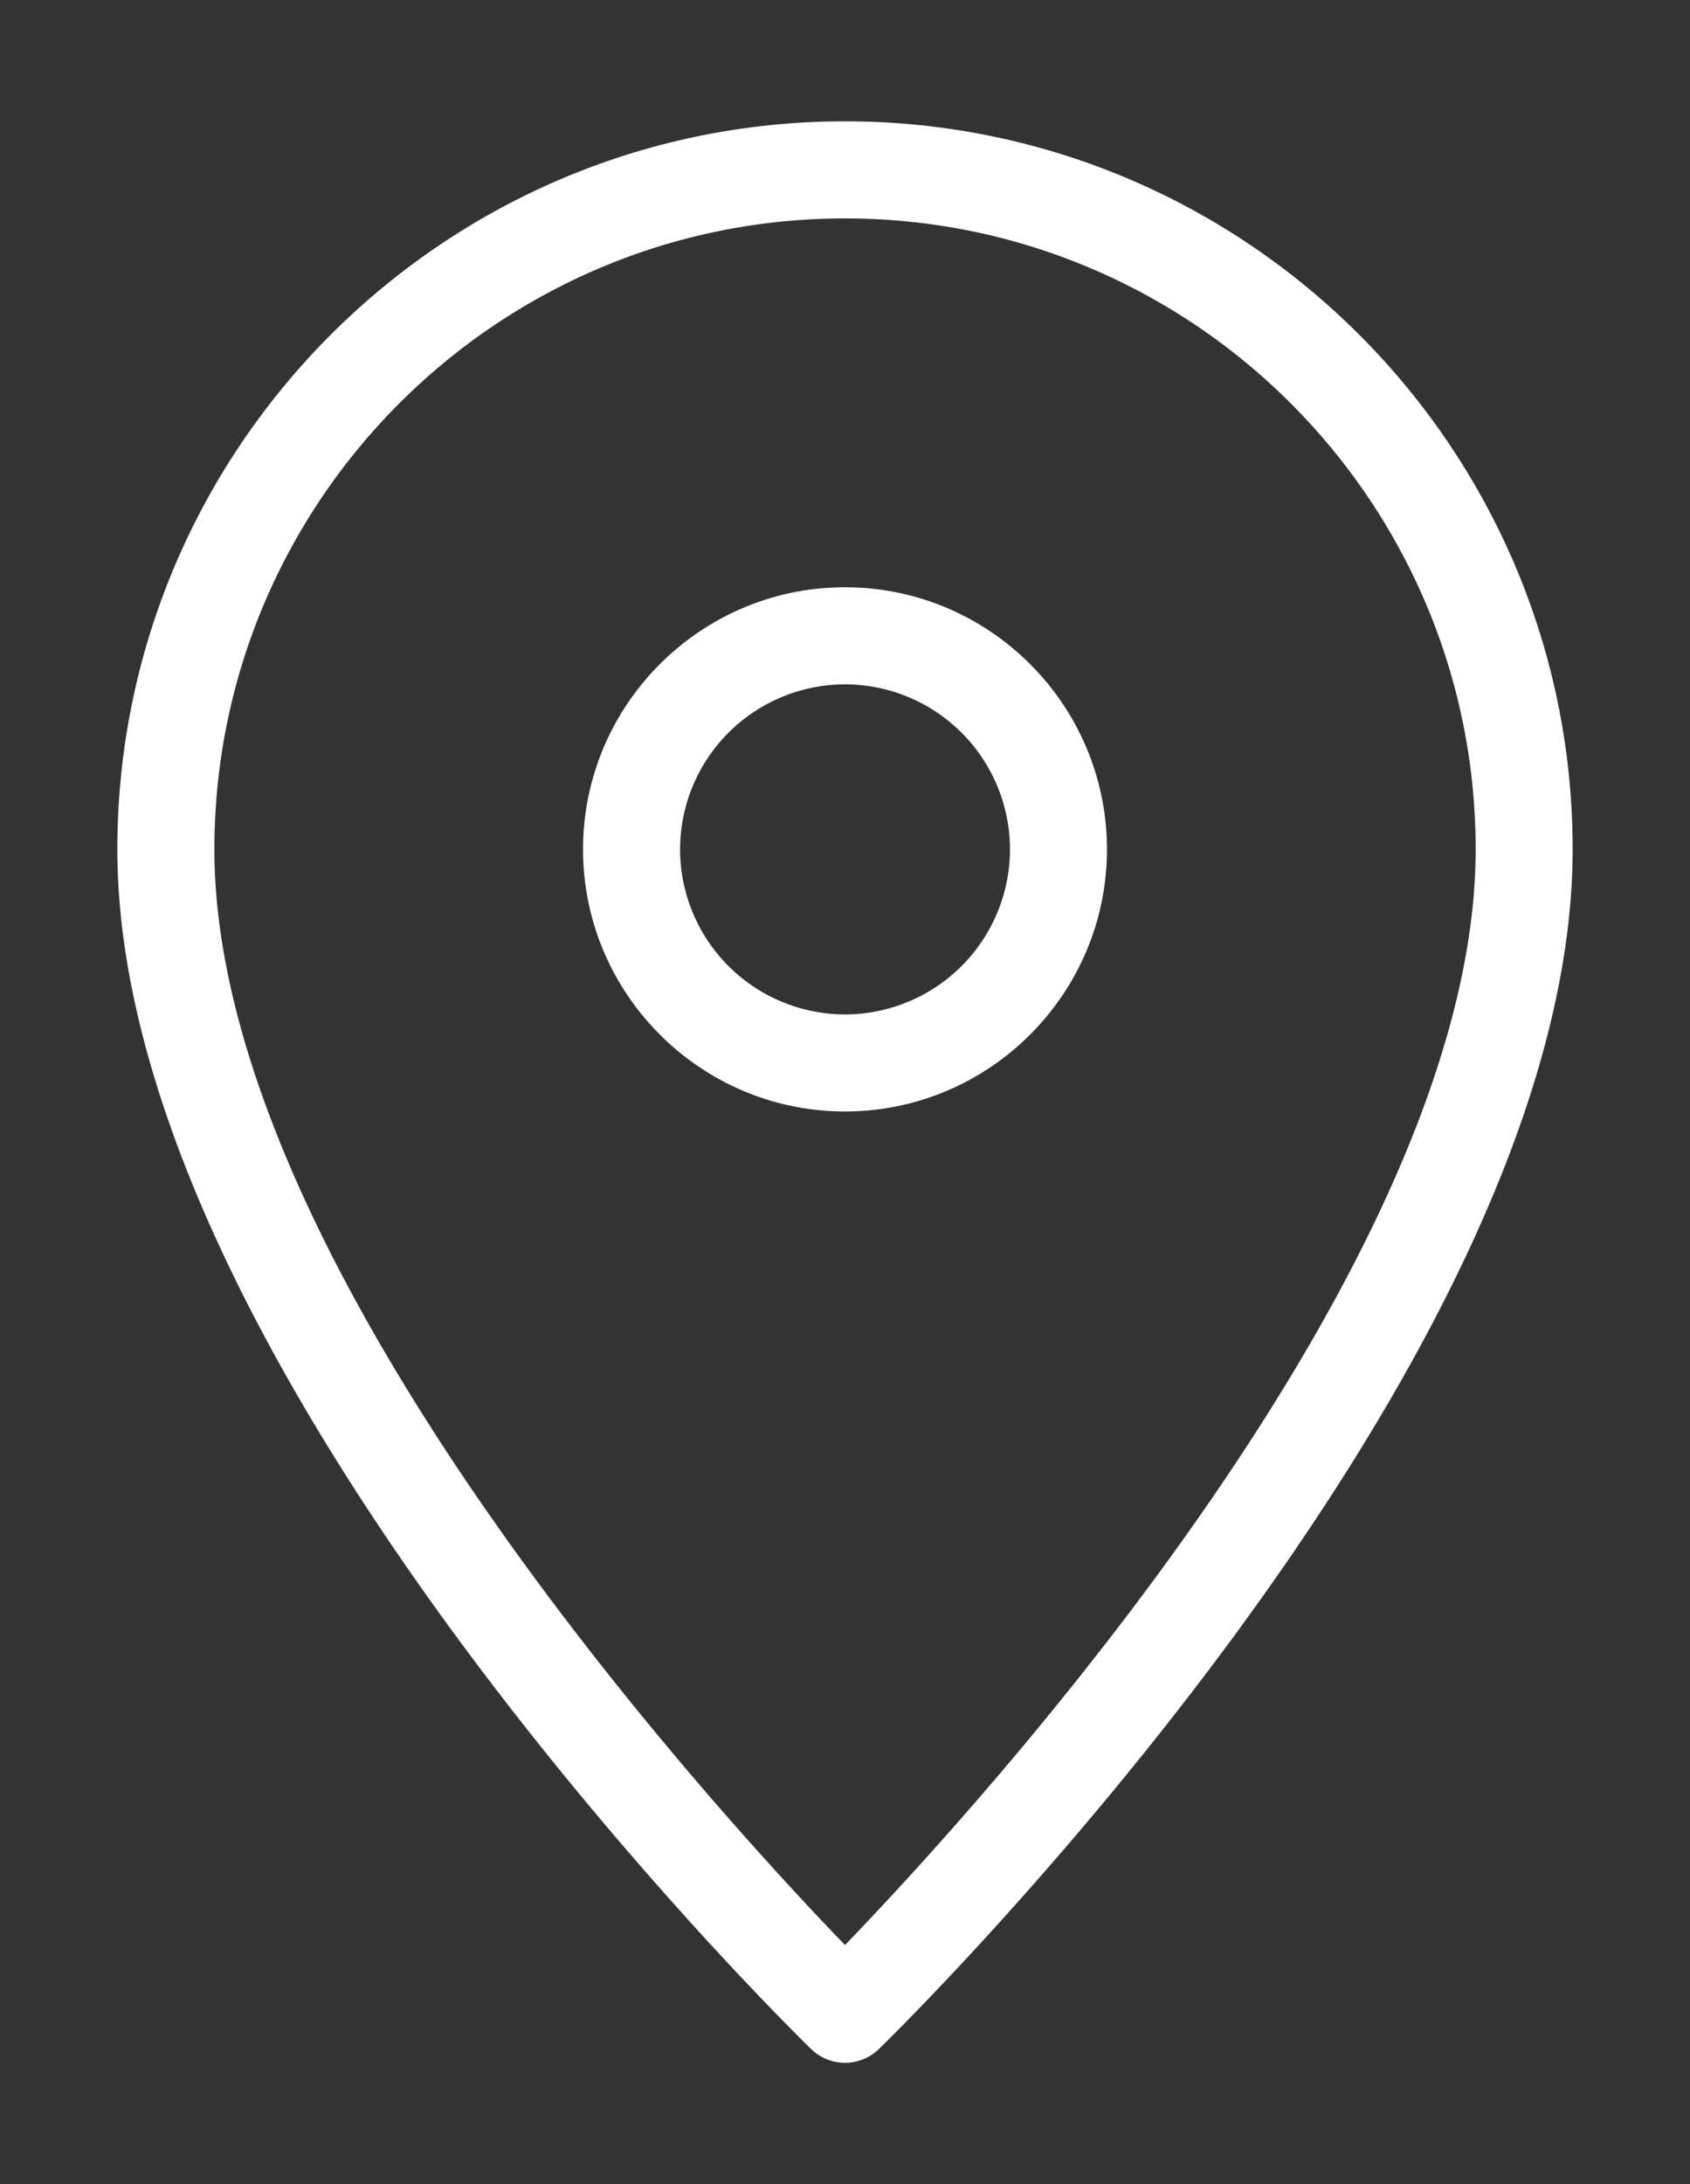 <svg xmlns="http://www.w3.org/2000/svg" width="29.032" height="37.5"><rect width="100%" height="100%" fill="#333333" stroke="none"/><g fill="#FFF"><path d="M14.516 19.083c-2.481 0-4.5-2.02-4.5-4.5 0-2.481 2.019-4.5 4.5-4.5 2.48 0 4.5 2.019 4.5 4.5 0 2.48-2.019 4.5-4.5 4.5zm0-7.333a2.836 2.836 0 00-2.833 2.833 2.837 2.837 0 002.833 2.834 2.837 2.837 0 002.834-2.834 2.836 2.836 0 00-2.834-2.833z"/><path d="M14.516 35.417c-.21 0-.42-.08-.582-.236-.486-.475-11.918-11.715-11.918-20.598 0-6.894 5.607-12.5 12.5-12.5s12.5 5.606 12.5 12.5c0 8.884-11.432 20.123-11.918 20.598a.839.839 0 01-.582.236zm0-31.667c-5.974 0-10.833 4.858-10.833 10.833 0 7.104 8.506 16.401 10.833 18.812C16.842 30.983 25.35 21.68 25.35 14.583c0-5.975-4.859-10.833-10.834-10.833z"/></g></svg>